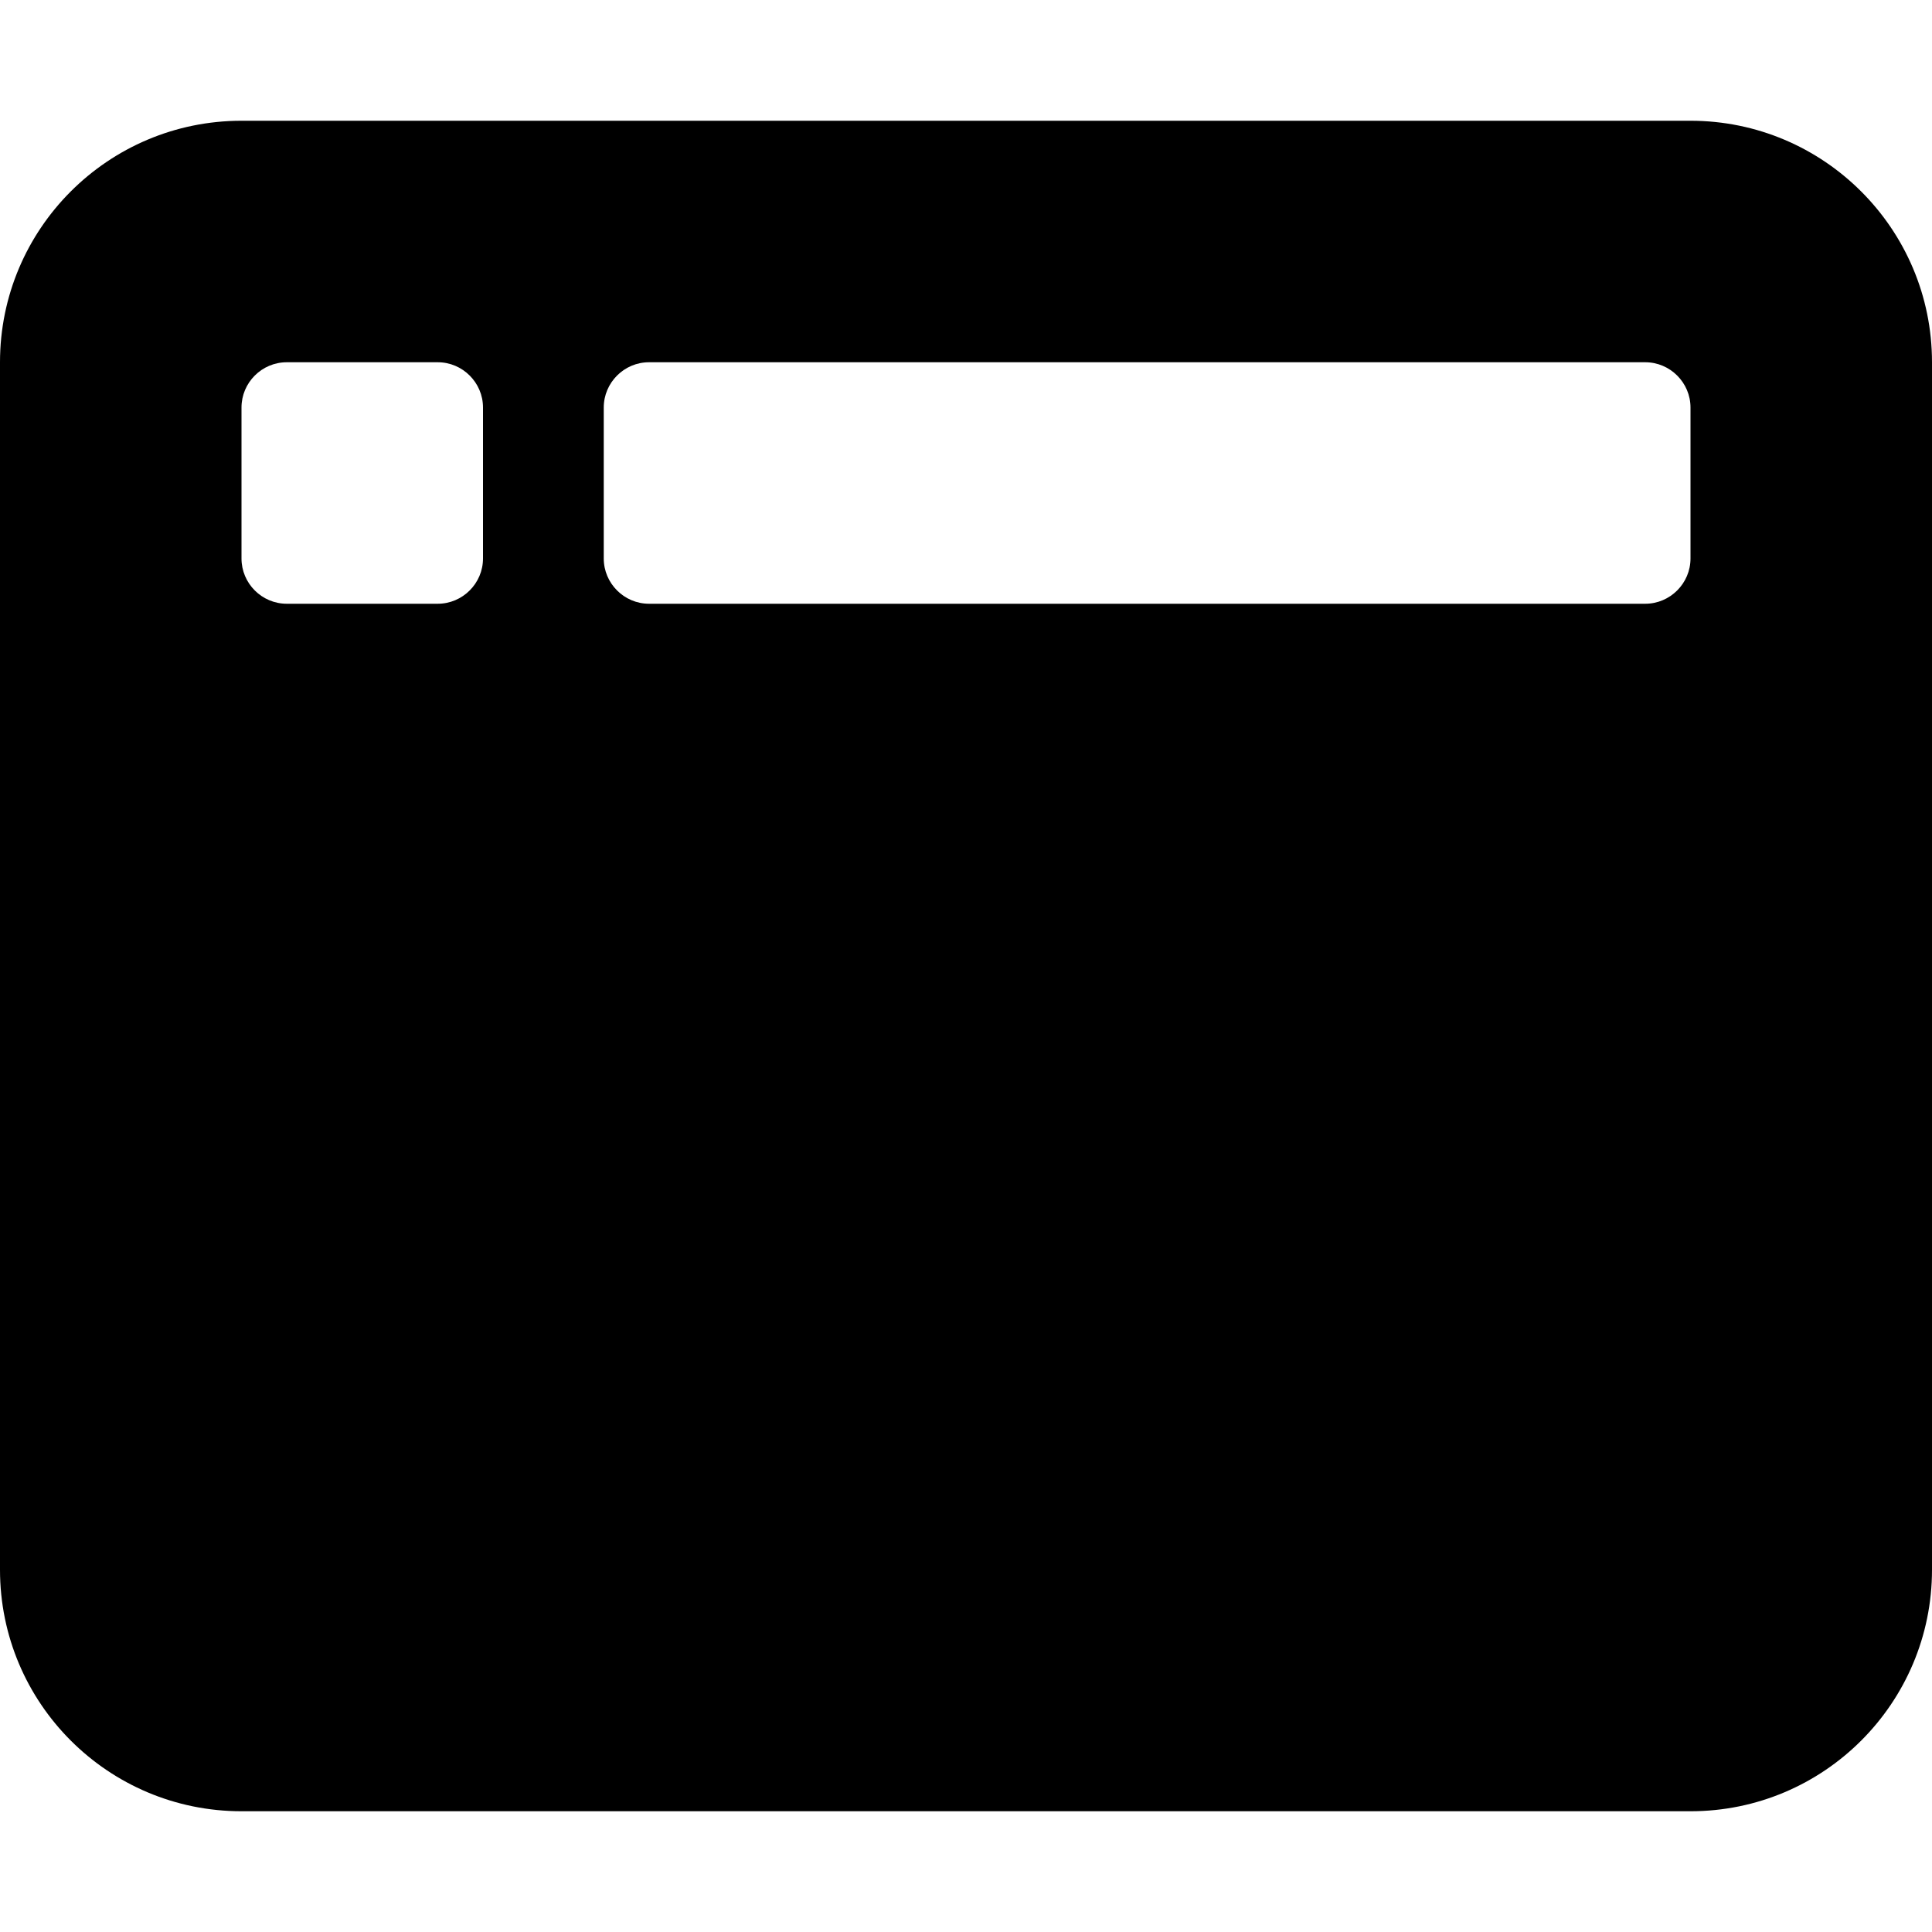<svg xmlns="http://www.w3.org/2000/svg" viewBox="0 0 512 512"><!--! Font Awesome Pro 6.0.0-alpha3 by @fontawesome - https://fontawesome.com License - https://fontawesome.com/license (Commercial License) --><path d="M448 32H64C28.65 32 0 60.65 0 96v320c0 35.35 28.65 64 64 64h384c35.35 0 64-28.65 64-64V96C512 60.65 483.3 32 448 32zM128 148C128 154.6 122.6 160 116 160h-40C69.38 160 64 154.6 64 148v-40C64 101.4 69.38 96 76 96h40C122.6 96 128 101.4 128 108V148zM448 148C448 154.6 442.6 160 436 160h-264C165.4 160 160 154.6 160 148v-40C160 101.4 165.4 96 172 96h264C442.6 96 448 101.4 448 108V148z"/></svg>